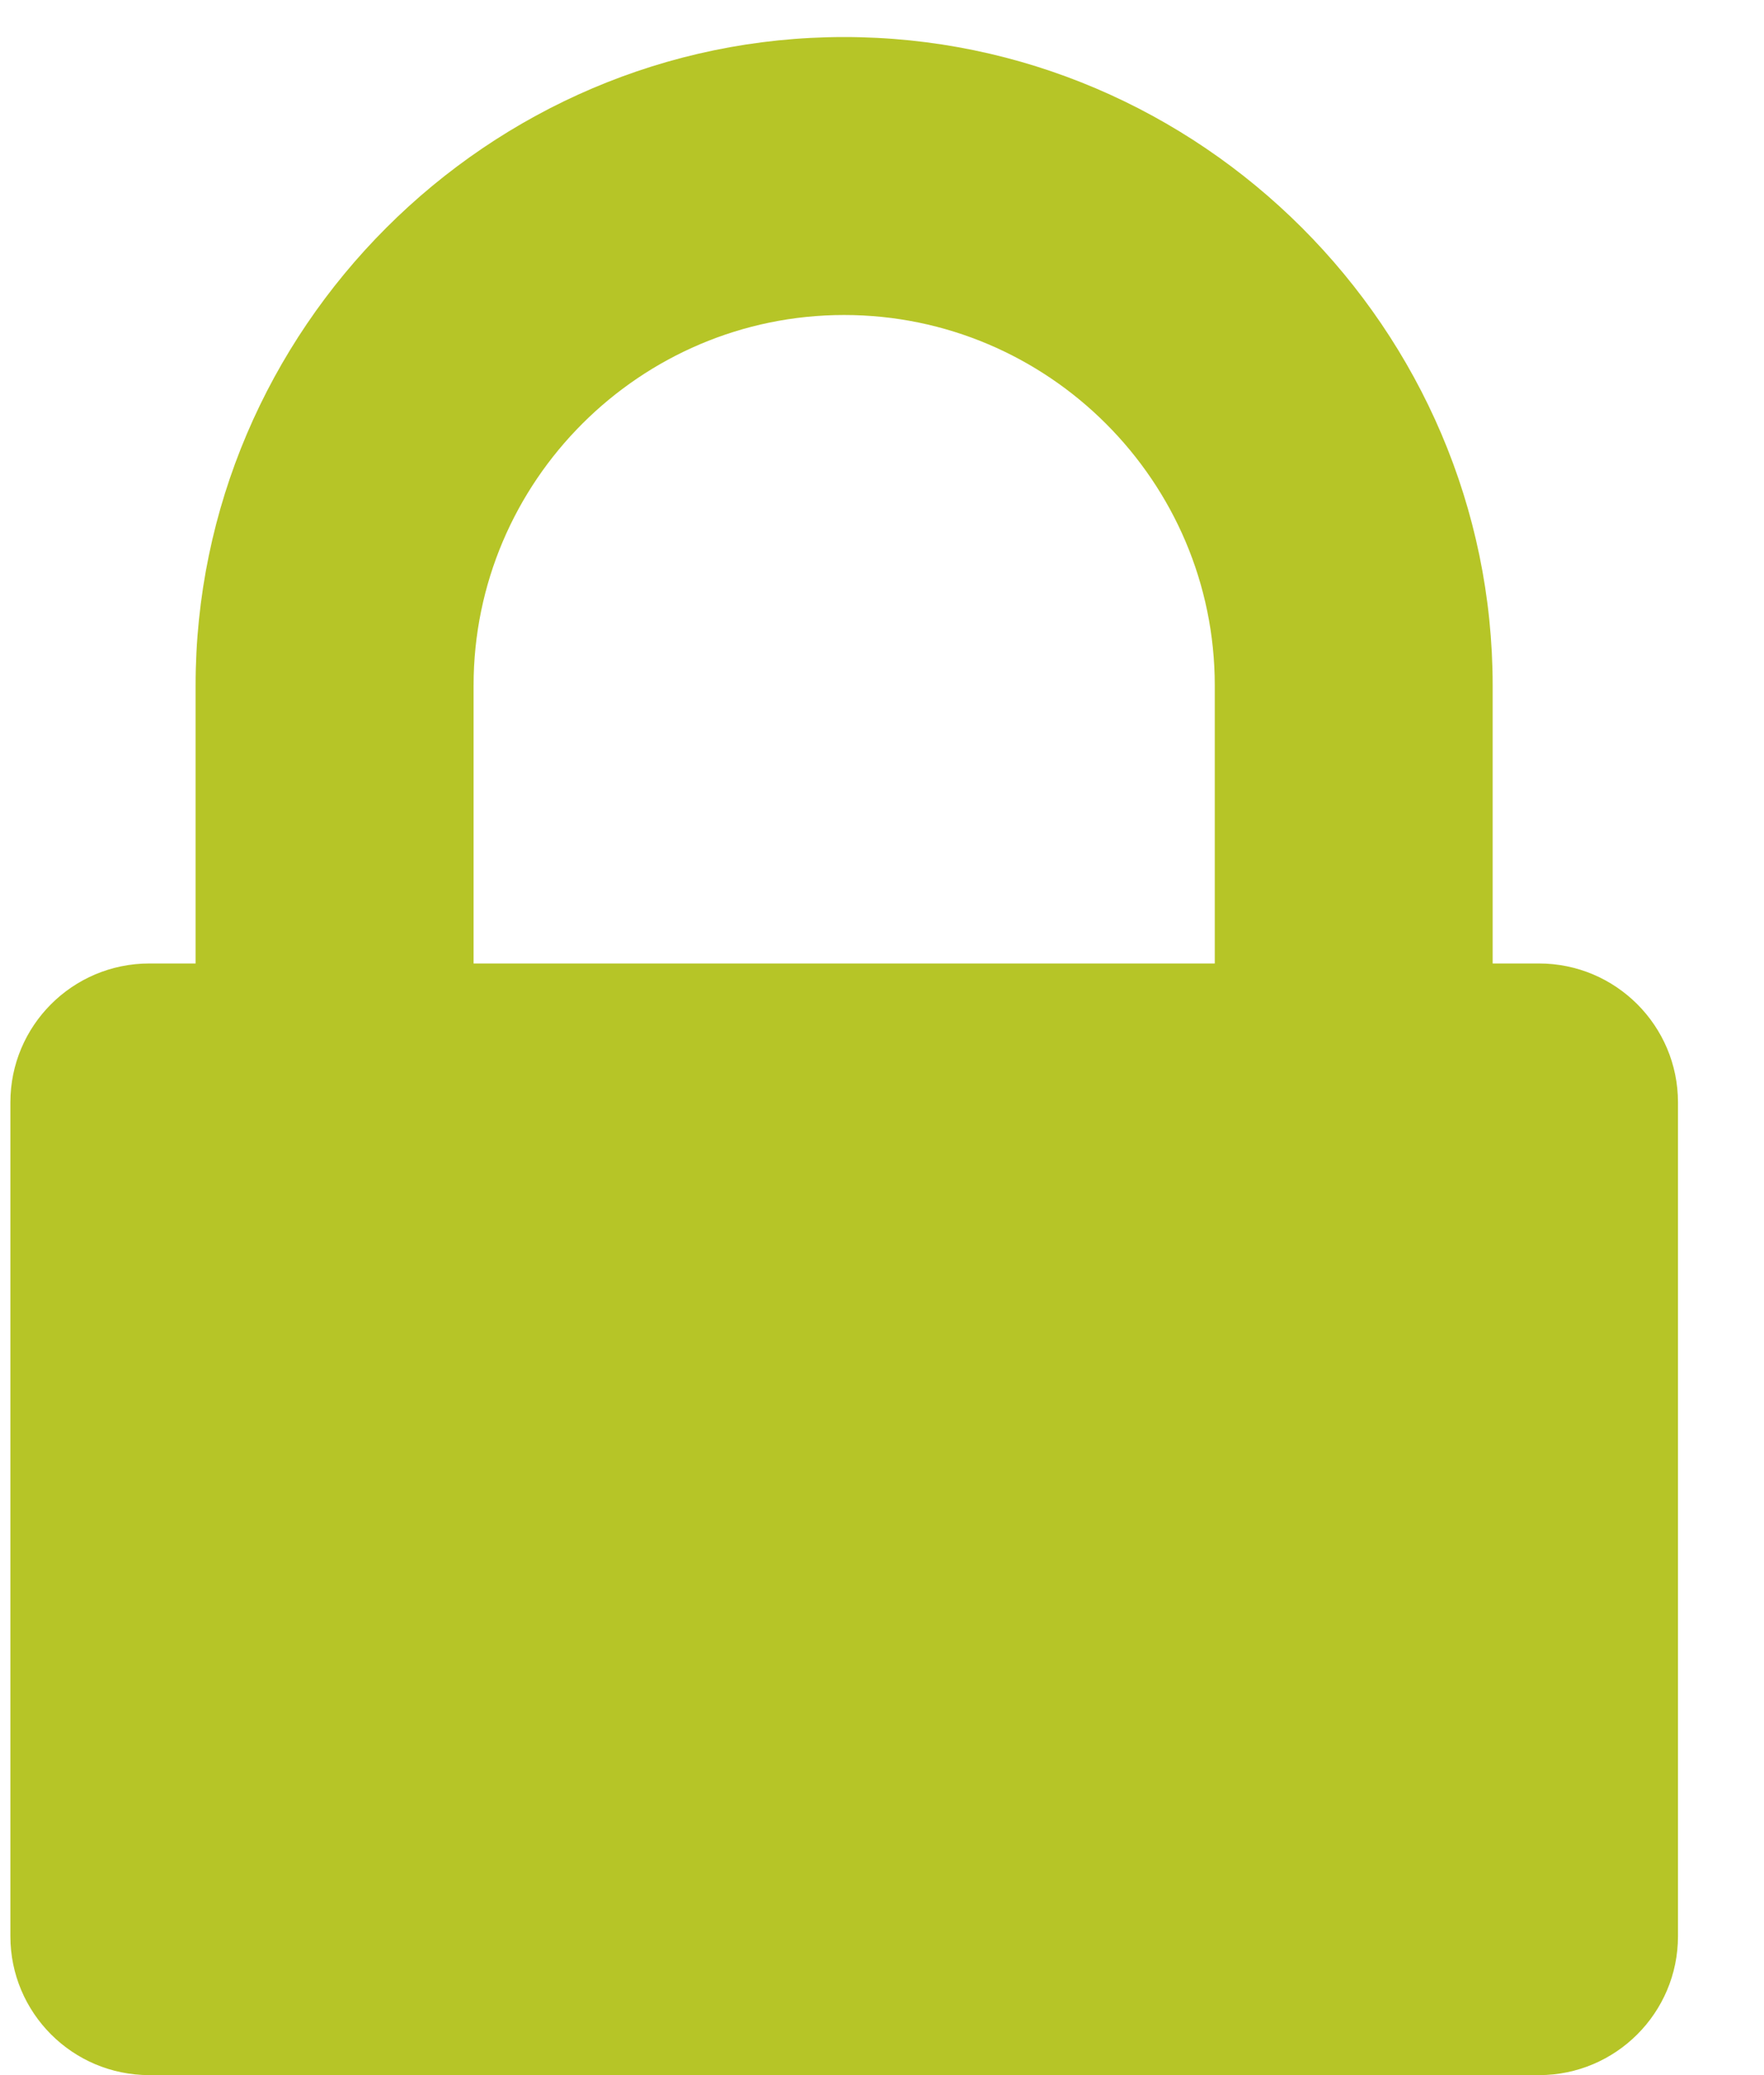 <svg width="17" height="20" viewBox="0 0 17 20" fill="none" xmlns="http://www.w3.org/2000/svg">
<path d="M4.564 9.286H11.707V6.607C11.707 4.64 10.102 3.036 8.135 3.036C6.168 3.036 4.564 4.64 4.564 6.607V9.286ZM16.171 10.625V18.661C16.171 19.4 15.571 20 14.832 20H1.439C0.699 20 0.1 19.4 0.1 18.661V10.625C0.1 9.886 0.699 9.286 1.439 9.286H1.885V6.607C1.885 3.175 4.703 0.357 8.135 0.357C11.567 0.357 14.385 3.175 14.385 6.607V9.286H14.832C15.571 9.286 16.171 9.886 16.171 10.625Z" fill="#B6C527"/>
</svg>
